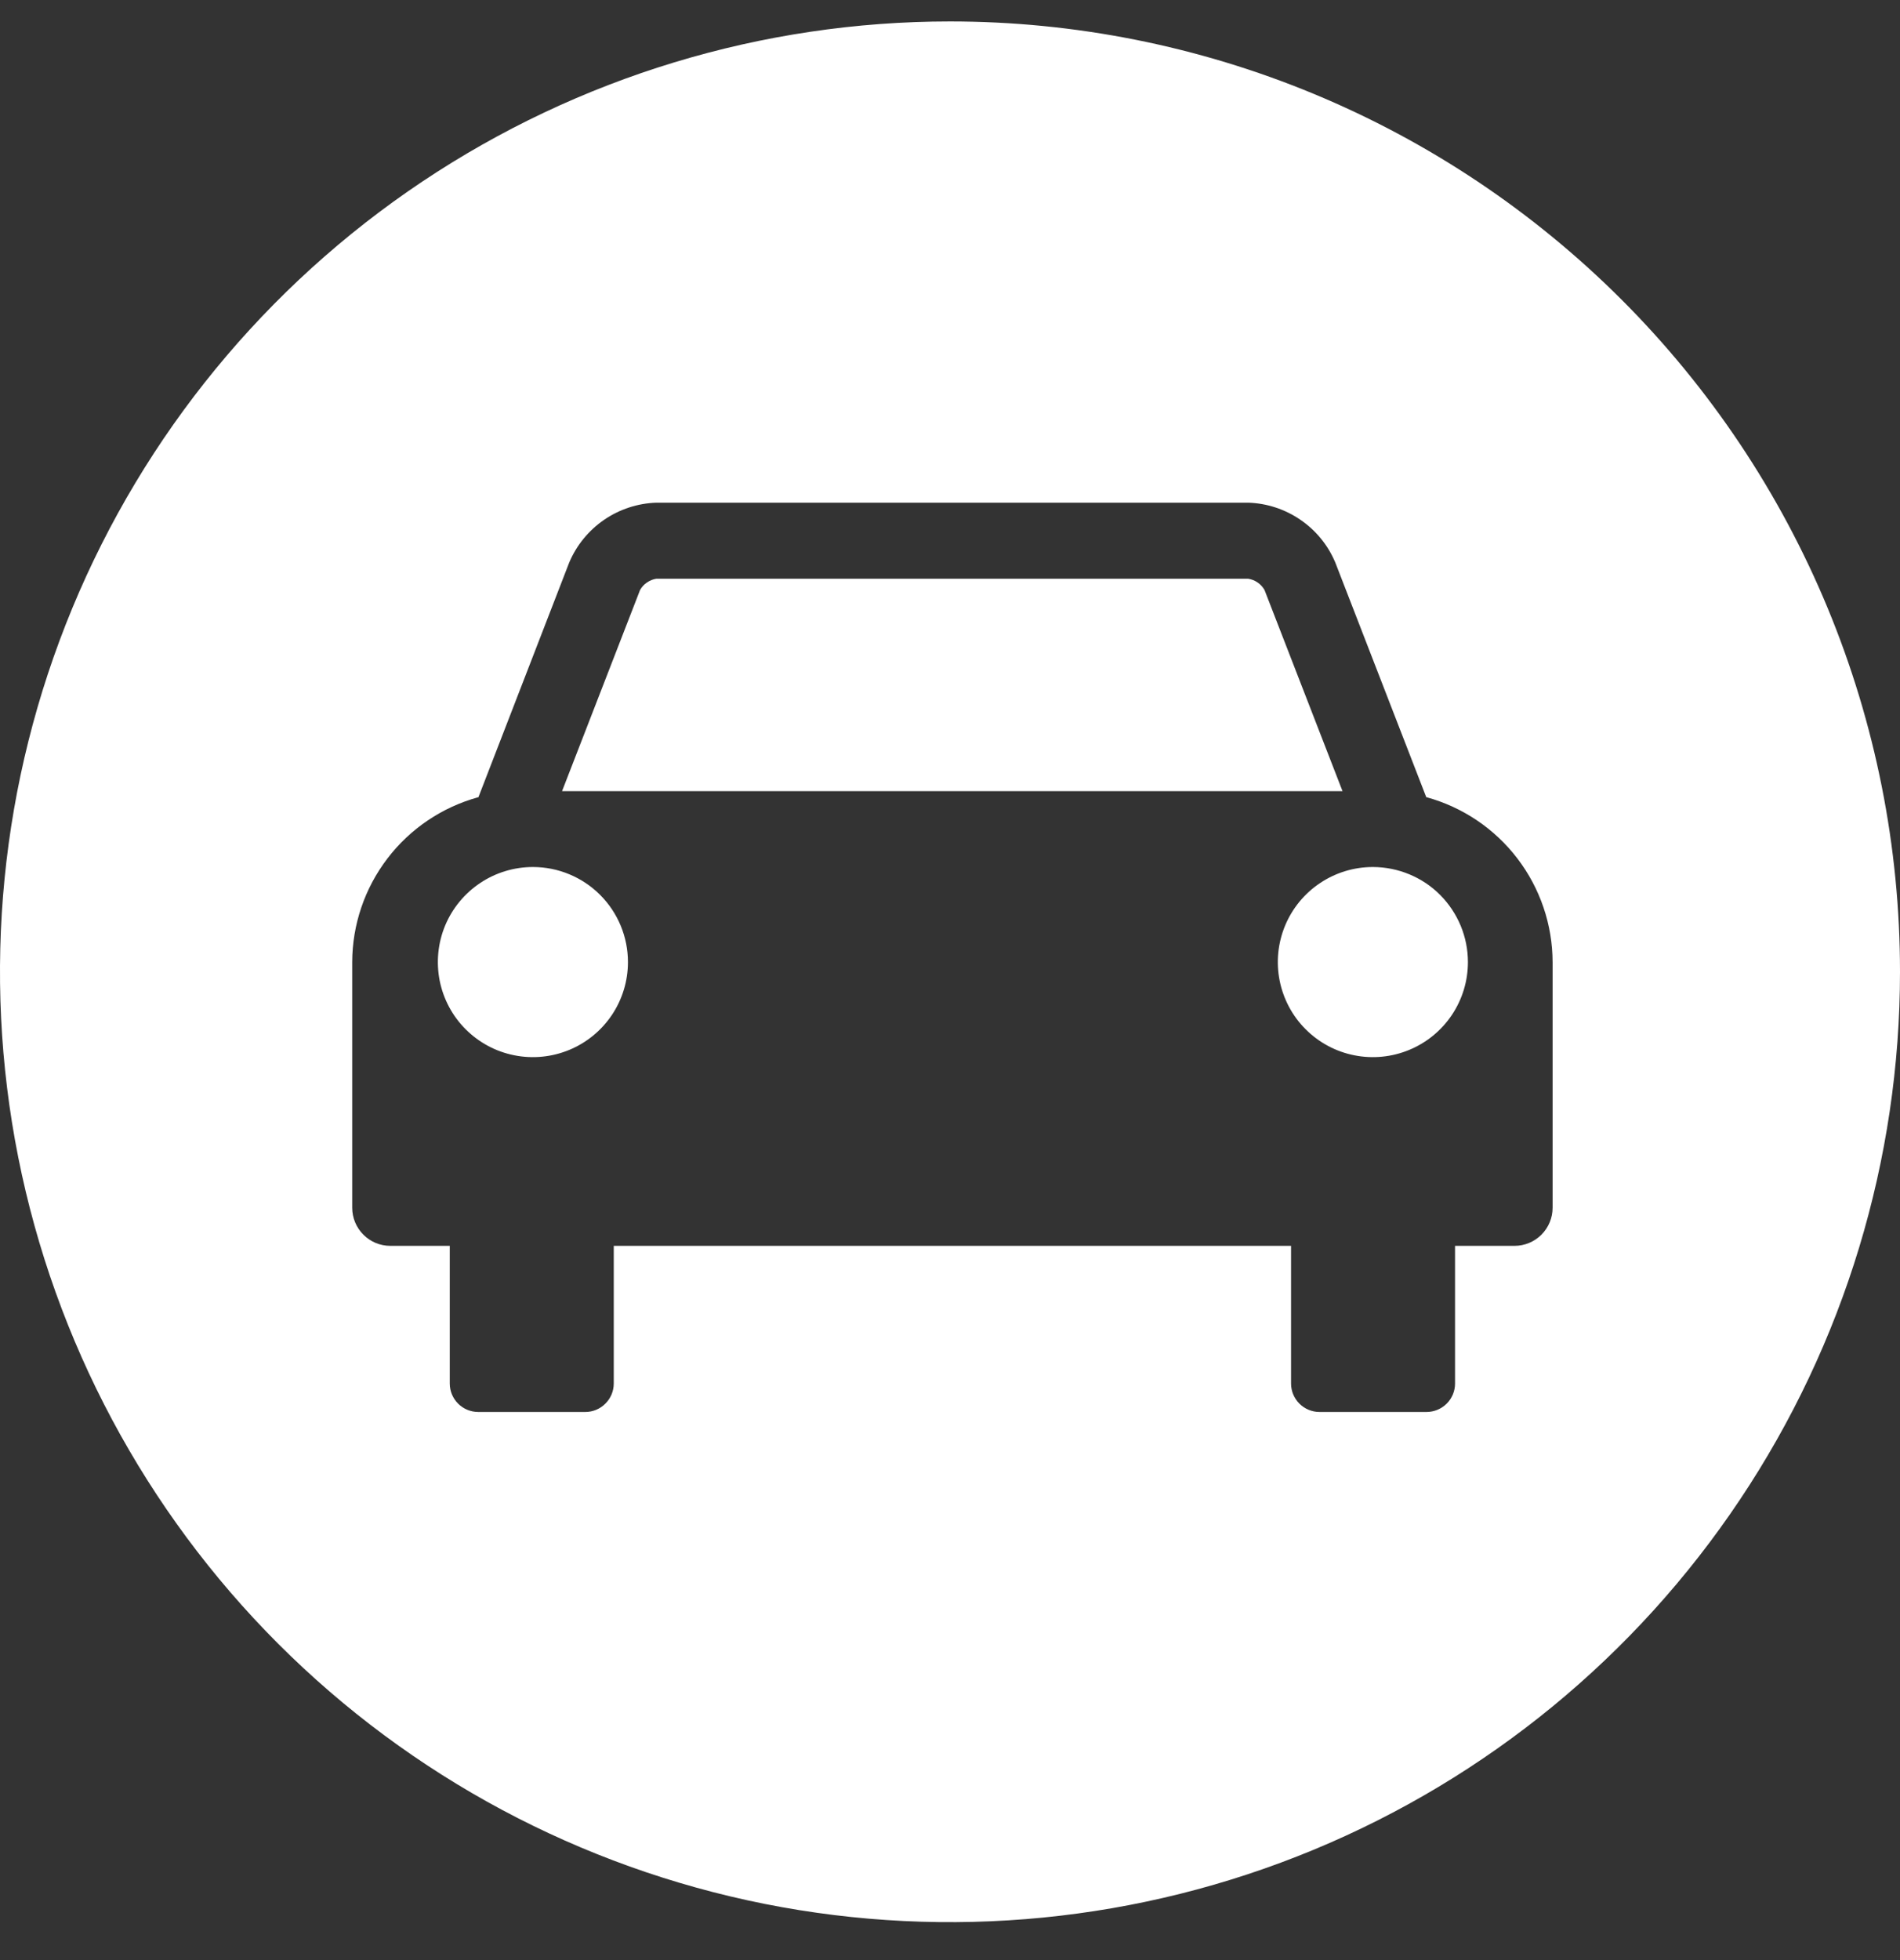 <svg width="32" height="33" viewBox="0 0 32 33" fill="none" xmlns="http://www.w3.org/2000/svg">
<rect x="0" y="0" width="32" height="33" fill="#333333" stroke="none"/>
<path d="M32 16.361C32 19.526 31.062 22.619 29.303 25.25C27.545 27.882 25.047 29.932 22.123 31.143C19.199 32.354 15.982 32.671 12.879 32.054C9.775 31.436 6.924 29.913 4.686 27.675C2.449 25.437 0.925 22.587 0.307 19.483C-0.31 16.379 0.007 13.162 1.218 10.238C2.429 7.315 4.48 4.816 7.111 3.058C9.742 1.3 12.835 0.361 16 0.361C18.101 0.361 20.182 0.775 22.123 1.579C24.064 2.383 25.828 3.562 27.314 5.048C28.799 6.533 29.978 8.297 30.782 10.238C31.586 12.18 32 14.26 32 16.361ZM24.021 13.421L22.489 9.47C22.367 9.179 22.163 8.93 21.903 8.752C21.643 8.573 21.337 8.473 21.022 8.463H11.057C10.741 8.473 10.435 8.573 10.175 8.751C9.914 8.93 9.71 9.179 9.587 9.47L8.058 13.421C7.448 13.588 6.91 13.95 6.526 14.452C6.142 14.954 5.933 15.568 5.932 16.2V20.334C5.932 20.504 6 20.667 6.12 20.787C6.24 20.907 6.402 20.975 6.572 20.975H7.575V23.293C7.575 23.421 7.626 23.542 7.716 23.632C7.806 23.722 7.928 23.772 8.056 23.772H9.858C9.985 23.772 10.107 23.721 10.196 23.631C10.286 23.542 10.337 23.42 10.337 23.293V20.975H21.744V23.293C21.744 23.42 21.795 23.542 21.884 23.631C21.974 23.721 22.096 23.772 22.223 23.772H24.025C24.152 23.772 24.274 23.722 24.365 23.632C24.455 23.542 24.506 23.421 24.506 23.293V20.975H25.509C25.678 20.975 25.841 20.907 25.961 20.787C26.081 20.667 26.149 20.504 26.149 20.334V16.2C26.148 15.568 25.939 14.954 25.555 14.452C25.171 13.95 24.633 13.588 24.023 13.421H24.021ZM8.975 14.597C8.659 14.597 8.349 14.691 8.086 14.867C7.823 15.043 7.617 15.293 7.496 15.585C7.375 15.878 7.344 16.199 7.405 16.51C7.467 16.82 7.619 17.106 7.843 17.329C8.067 17.553 8.352 17.706 8.663 17.767C8.973 17.829 9.295 17.797 9.588 17.676C9.88 17.555 10.13 17.35 10.306 17.087C10.482 16.824 10.576 16.514 10.576 16.198C10.576 15.773 10.407 15.366 10.107 15.066C9.807 14.766 9.4 14.597 8.975 14.597ZM21.02 9.743C21.078 9.752 21.132 9.773 21.18 9.806C21.228 9.839 21.268 9.882 21.297 9.933L22.611 13.32H9.466L10.78 9.933C10.809 9.882 10.848 9.839 10.896 9.807C10.943 9.774 10.998 9.752 11.055 9.743H21.018H21.02ZM23.122 14.597C22.805 14.597 22.496 14.691 22.233 14.867C21.969 15.043 21.764 15.293 21.643 15.585C21.522 15.878 21.49 16.199 21.552 16.51C21.614 16.82 21.766 17.106 21.99 17.329C22.214 17.553 22.499 17.706 22.81 17.767C23.12 17.829 23.442 17.797 23.734 17.676C24.027 17.555 24.277 17.35 24.453 17.087C24.629 16.824 24.723 16.514 24.723 16.198C24.723 15.774 24.554 15.367 24.254 15.066C23.955 14.766 23.546 14.598 23.122 14.597Z" fill="white"/>
</svg>
